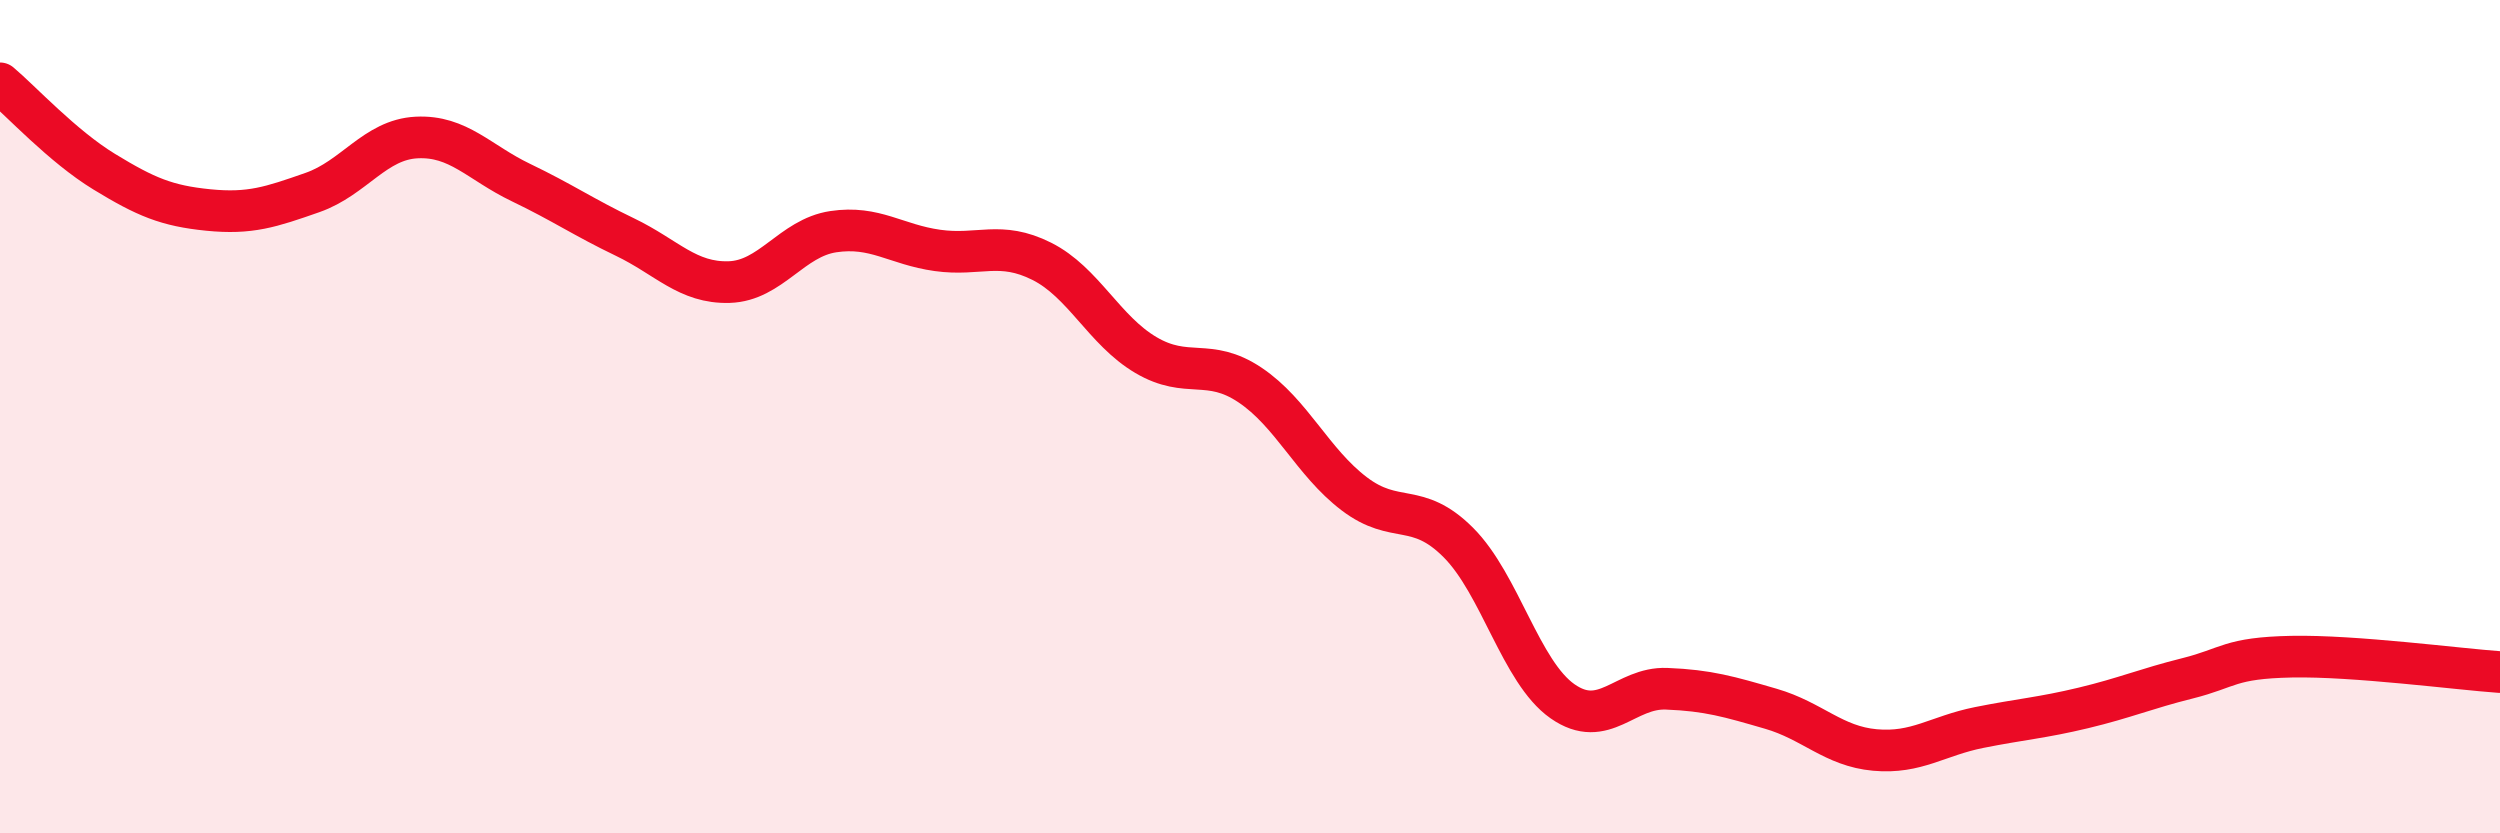 
    <svg width="60" height="20" viewBox="0 0 60 20" xmlns="http://www.w3.org/2000/svg">
      <path
        d="M 0,2 C 0.5,2.42 1.5,3.51 2.5,4.12 C 3.5,4.73 4,4.94 5,5.04 C 6,5.14 6.5,4.97 7.5,4.62 C 8.5,4.27 9,3.35 10,3.3 C 11,3.25 11.5,3.9 12.5,4.38 C 13.5,4.86 14,5.21 15,5.69 C 16,6.17 16.5,6.8 17.5,6.77 C 18.5,6.74 19,5.71 20,5.56 C 21,5.41 21.5,5.87 22.5,6.01 C 23.5,6.15 24,5.77 25,6.27 C 26,6.77 26.5,7.93 27.5,8.52 C 28.5,9.11 29,8.57 30,9.24 C 31,9.91 31.5,11.09 32.5,11.85 C 33.5,12.61 34,12.02 35,13.02 C 36,14.02 36.5,16.13 37.5,16.83 C 38.5,17.53 39,16.49 40,16.53 C 41,16.57 41.5,16.72 42.5,17.01 C 43.5,17.3 44,17.91 45,18 C 46,18.09 46.5,17.66 47.5,17.46 C 48.5,17.26 49,17.23 50,16.99 C 51,16.75 51.5,16.53 52.5,16.28 C 53.5,16.03 53.5,15.79 55,15.76 C 56.5,15.73 59,16.06 60,16.13L60 20L0 20Z"
        fill="#EB0A25"
        opacity="0.1"
        stroke-linecap="round"
        stroke-linejoin="round"
      />
      <path
        d="M 0,2 C 0.5,2.42 1.5,3.51 2.5,4.12 C 3.5,4.73 4,4.94 5,5.04 C 6,5.14 6.5,4.97 7.5,4.62 C 8.5,4.27 9,3.35 10,3.3 C 11,3.25 11.5,3.9 12.5,4.38 C 13.5,4.86 14,5.21 15,5.69 C 16,6.17 16.5,6.8 17.5,6.77 C 18.5,6.74 19,5.71 20,5.56 C 21,5.41 21.5,5.87 22.5,6.01 C 23.5,6.15 24,5.77 25,6.27 C 26,6.77 26.5,7.93 27.5,8.52 C 28.5,9.11 29,8.57 30,9.24 C 31,9.91 31.5,11.09 32.5,11.85 C 33.5,12.61 34,12.02 35,13.02 C 36,14.02 36.5,16.13 37.5,16.83 C 38.5,17.53 39,16.49 40,16.53 C 41,16.57 41.5,16.72 42.5,17.01 C 43.5,17.3 44,17.91 45,18 C 46,18.09 46.5,17.66 47.5,17.46 C 48.5,17.26 49,17.23 50,16.99 C 51,16.75 51.5,16.53 52.5,16.28 C 53.5,16.03 53.5,15.79 55,15.76 C 56.5,15.73 59,16.06 60,16.13"
        stroke="#EB0A25"
        stroke-width="1"
        fill="none"
        stroke-linecap="round"
        stroke-linejoin="round"
      />
    </svg>
  